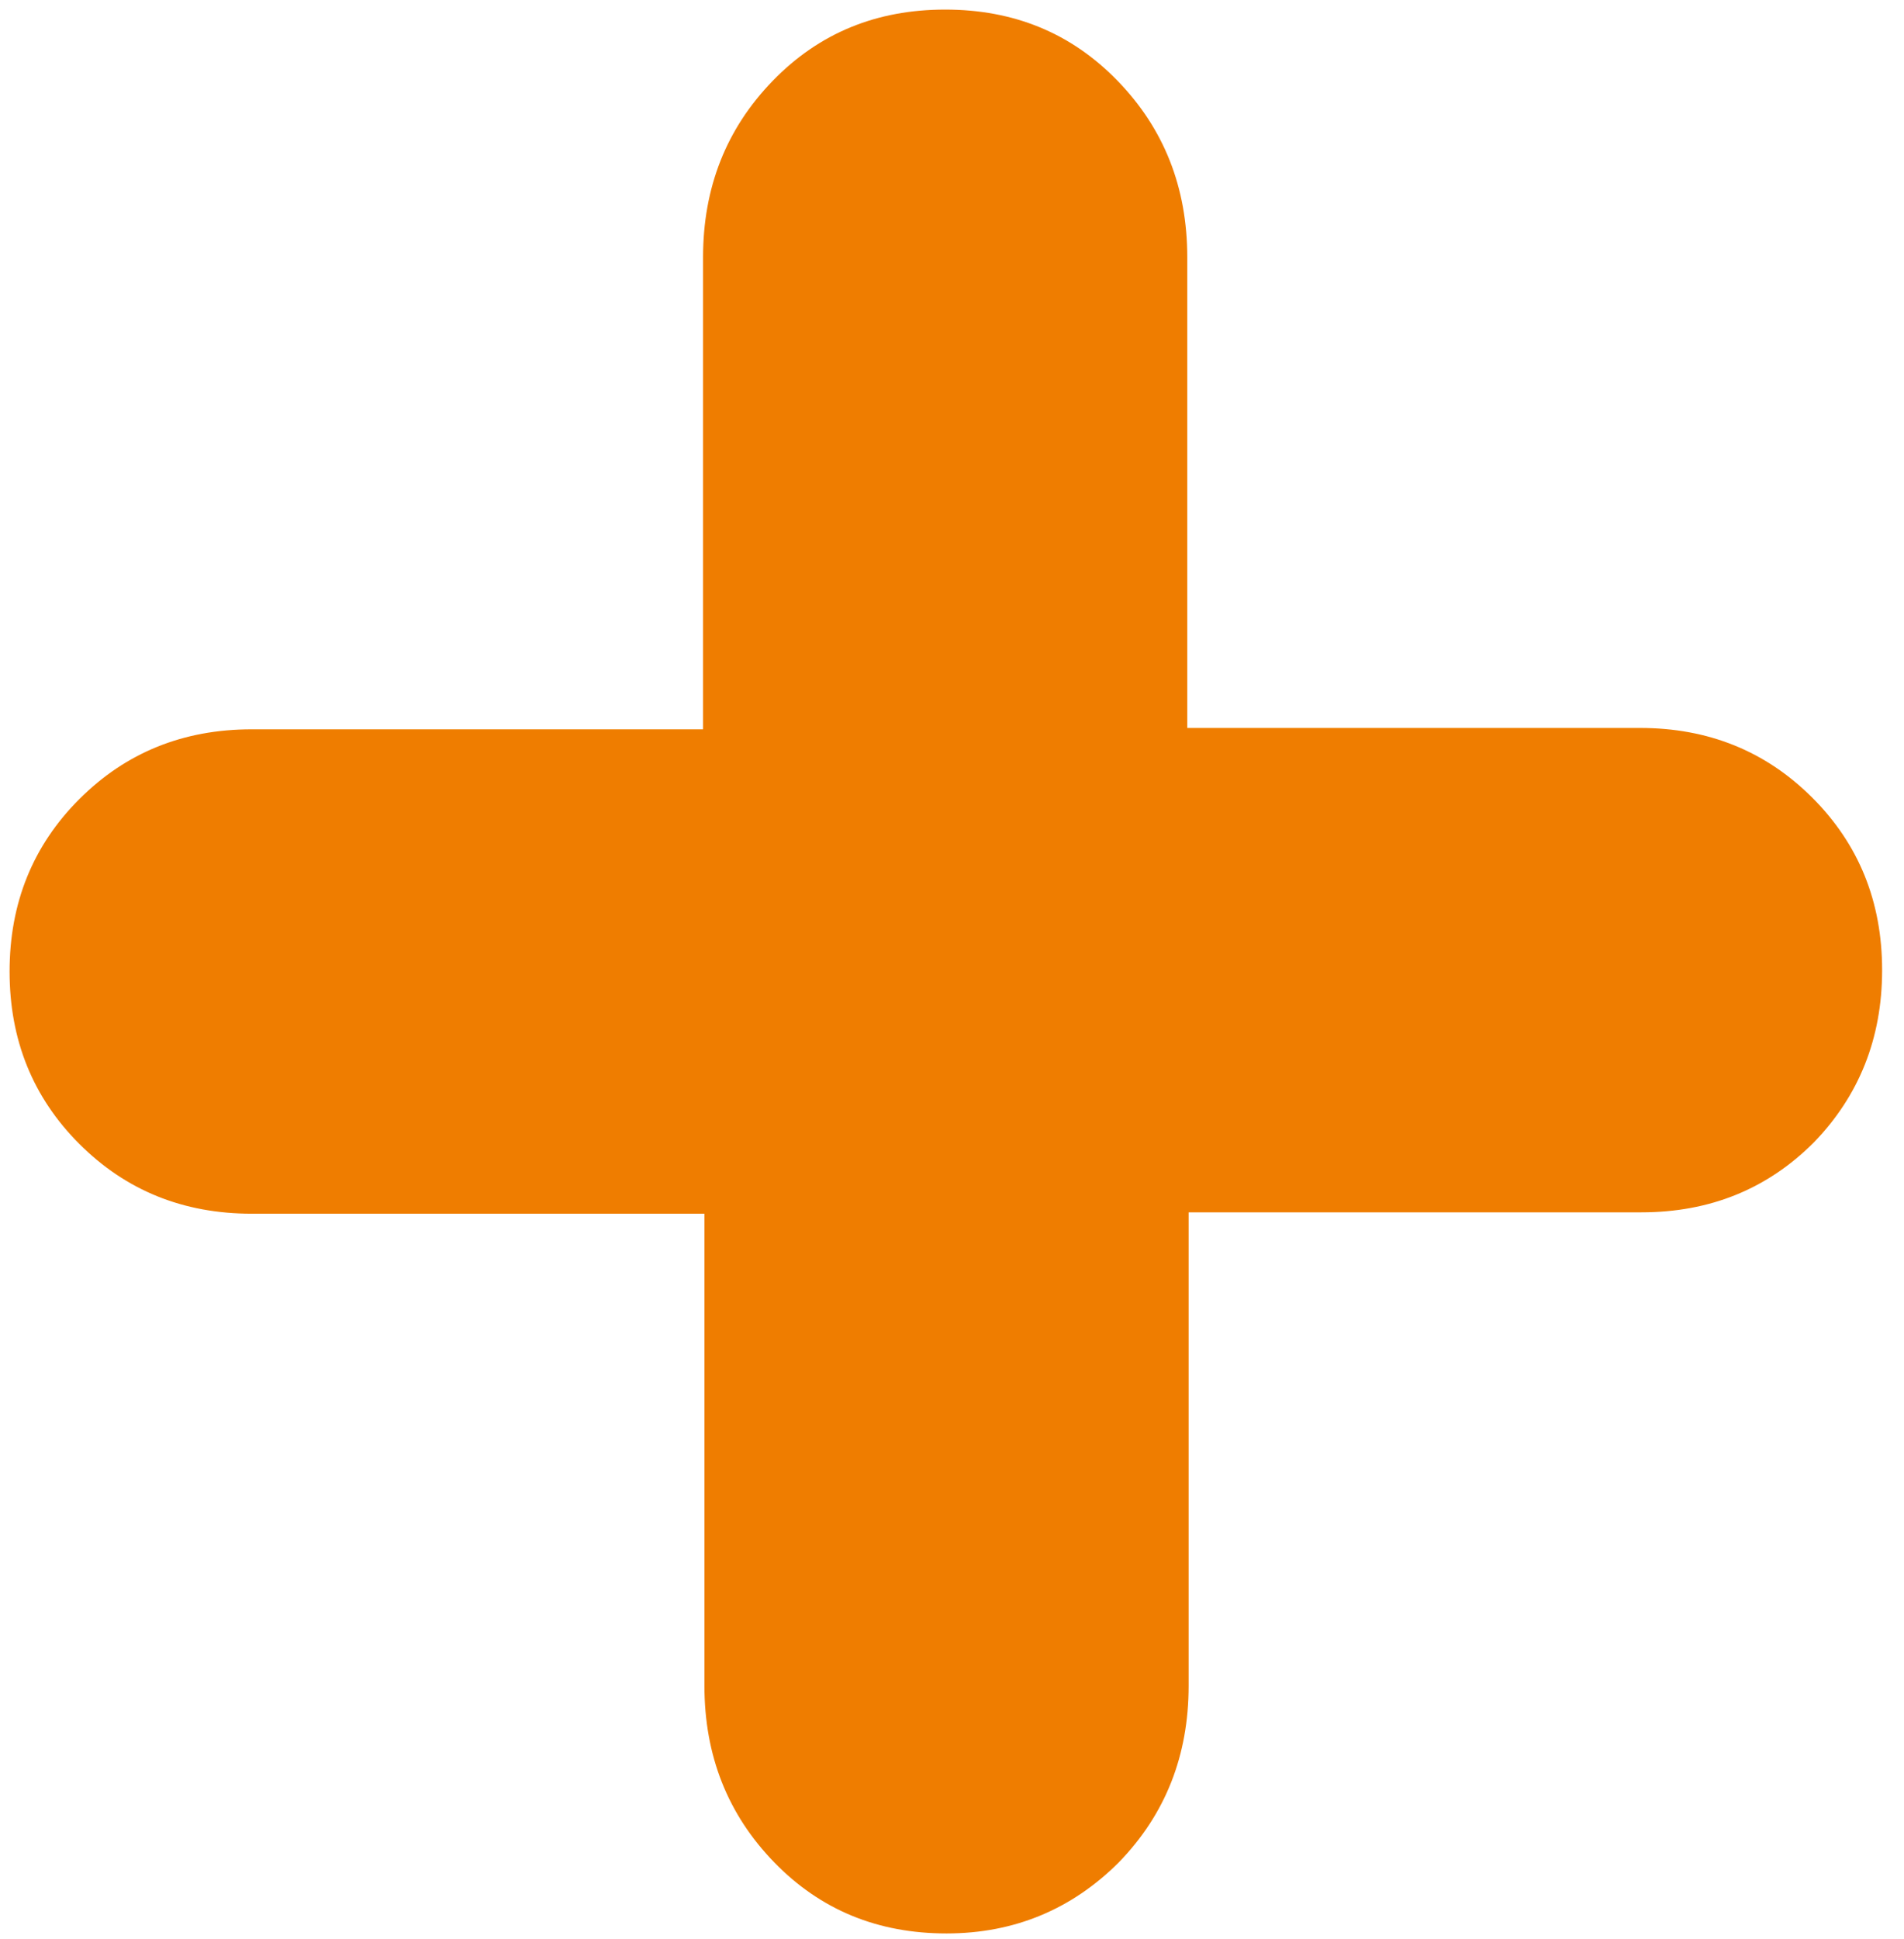 <svg xmlns="http://www.w3.org/2000/svg" xmlns:xlink="http://www.w3.org/1999/xlink" id="Layer_1" x="0px" y="0px" viewBox="0 0 139.2 141.7" style="enable-background:new 0 0 139.2 141.7;" xml:space="preserve"><style type="text/css">	.st0{fill:#EF7D00;}</style><path class="st0" d="M137.6,70.9c0-5-1.7-9.2-5.1-12.6c-3.4-3.4-7.6-5.1-12.6-5.1H86.8V18.8c0-5.1-1.7-9.4-5.1-12.9 c-3.4-3.5-7.6-5.2-12.6-5.2c-5,0-9.2,1.7-12.6,5.2c-3.4,3.5-5.1,7.8-5.1,12.9v34.5H18.4c-5,0-9.2,1.7-12.6,5.1 c-3.4,3.4-5.1,7.6-5.1,12.6c0,5,1.7,9.2,5.1,12.6c3.4,3.4,7.6,5.1,12.6,5.1h33.1v34.5c0,5.1,1.7,9.4,5.1,12.9 c3.4,3.5,7.6,5.2,12.6,5.2c5,0,9.2-1.8,12.6-5.2c3.4-3.5,5.1-7.8,5.1-12.9V88.6H120c5,0,9.2-1.7,12.6-5.1 C135.9,80.1,137.6,75.9,137.6,70.9"></path></svg>
